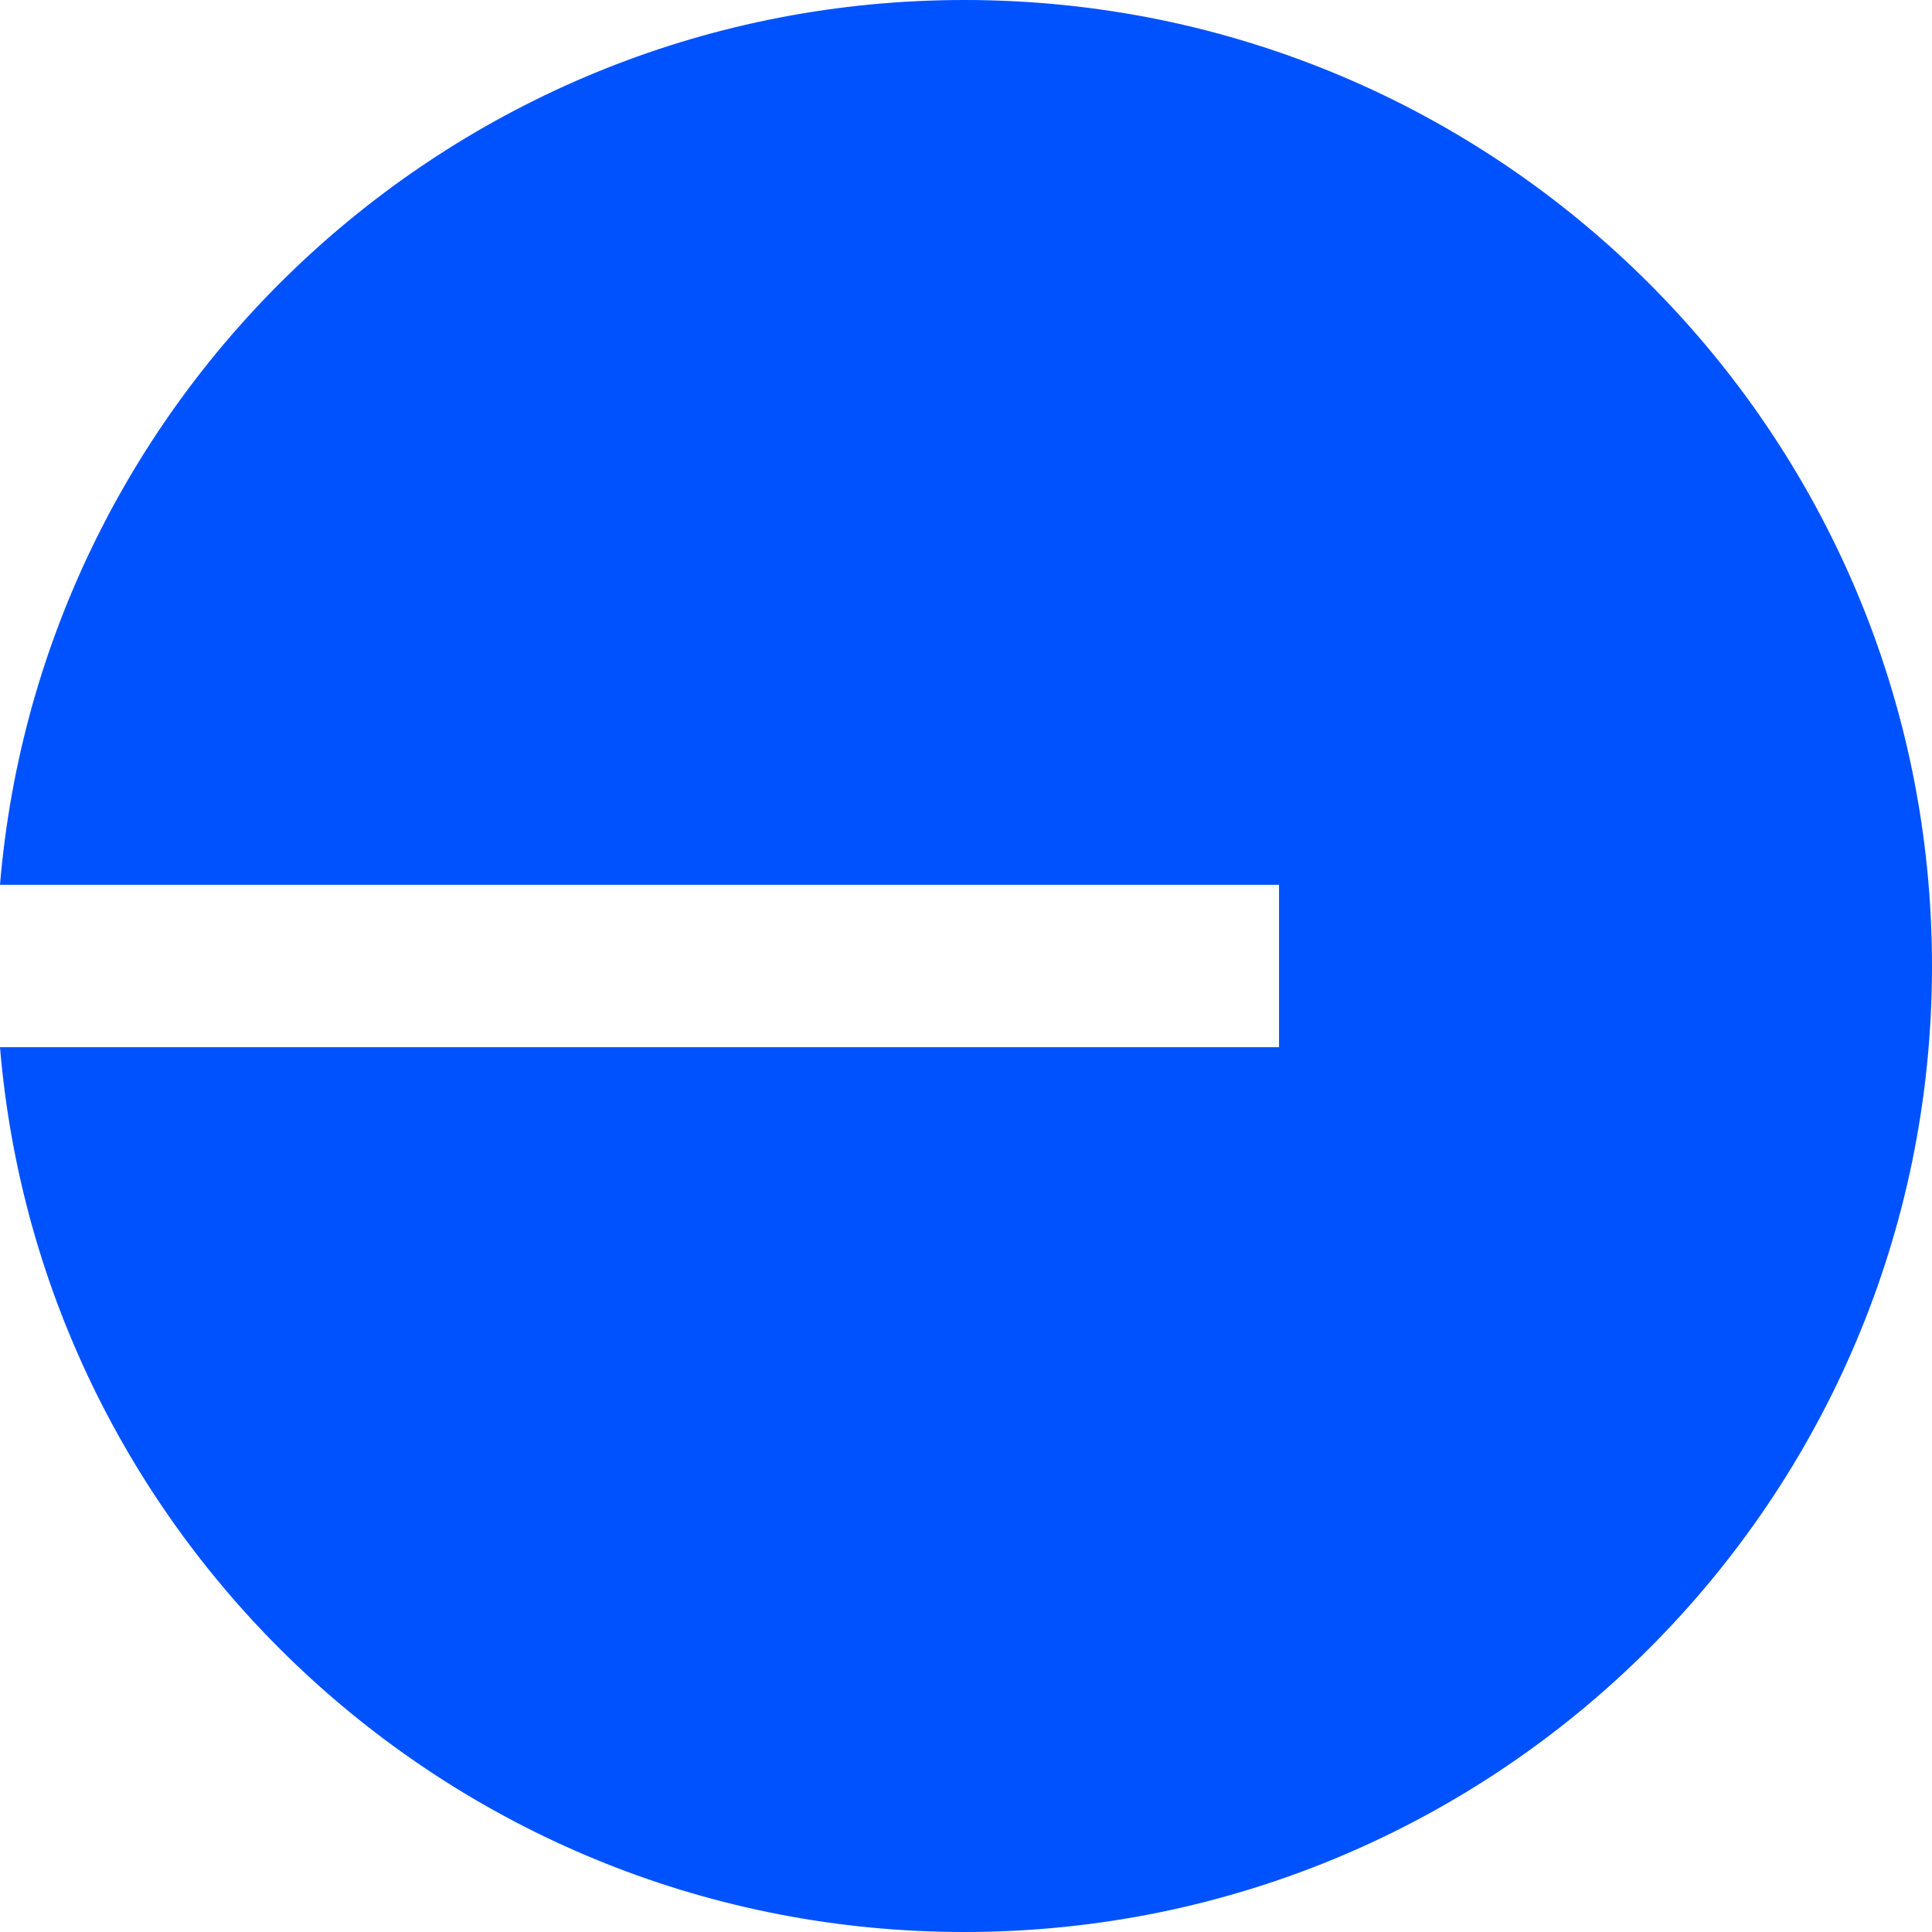 <svg width="36" height="36" viewBox="0 0 36 36" fill="none" xmlns="http://www.w3.org/2000/svg">
<path d="M17.969 36C27.927 36 36 27.941 36 18C36 8.059 27.927 0 17.969 0C8.521 0 0.77 7.254 0 16.487H23.833V19.513H1.29445e-07C0.77 28.746 8.521 36 17.969 36Z" fill="#0052FF"/>
</svg>
